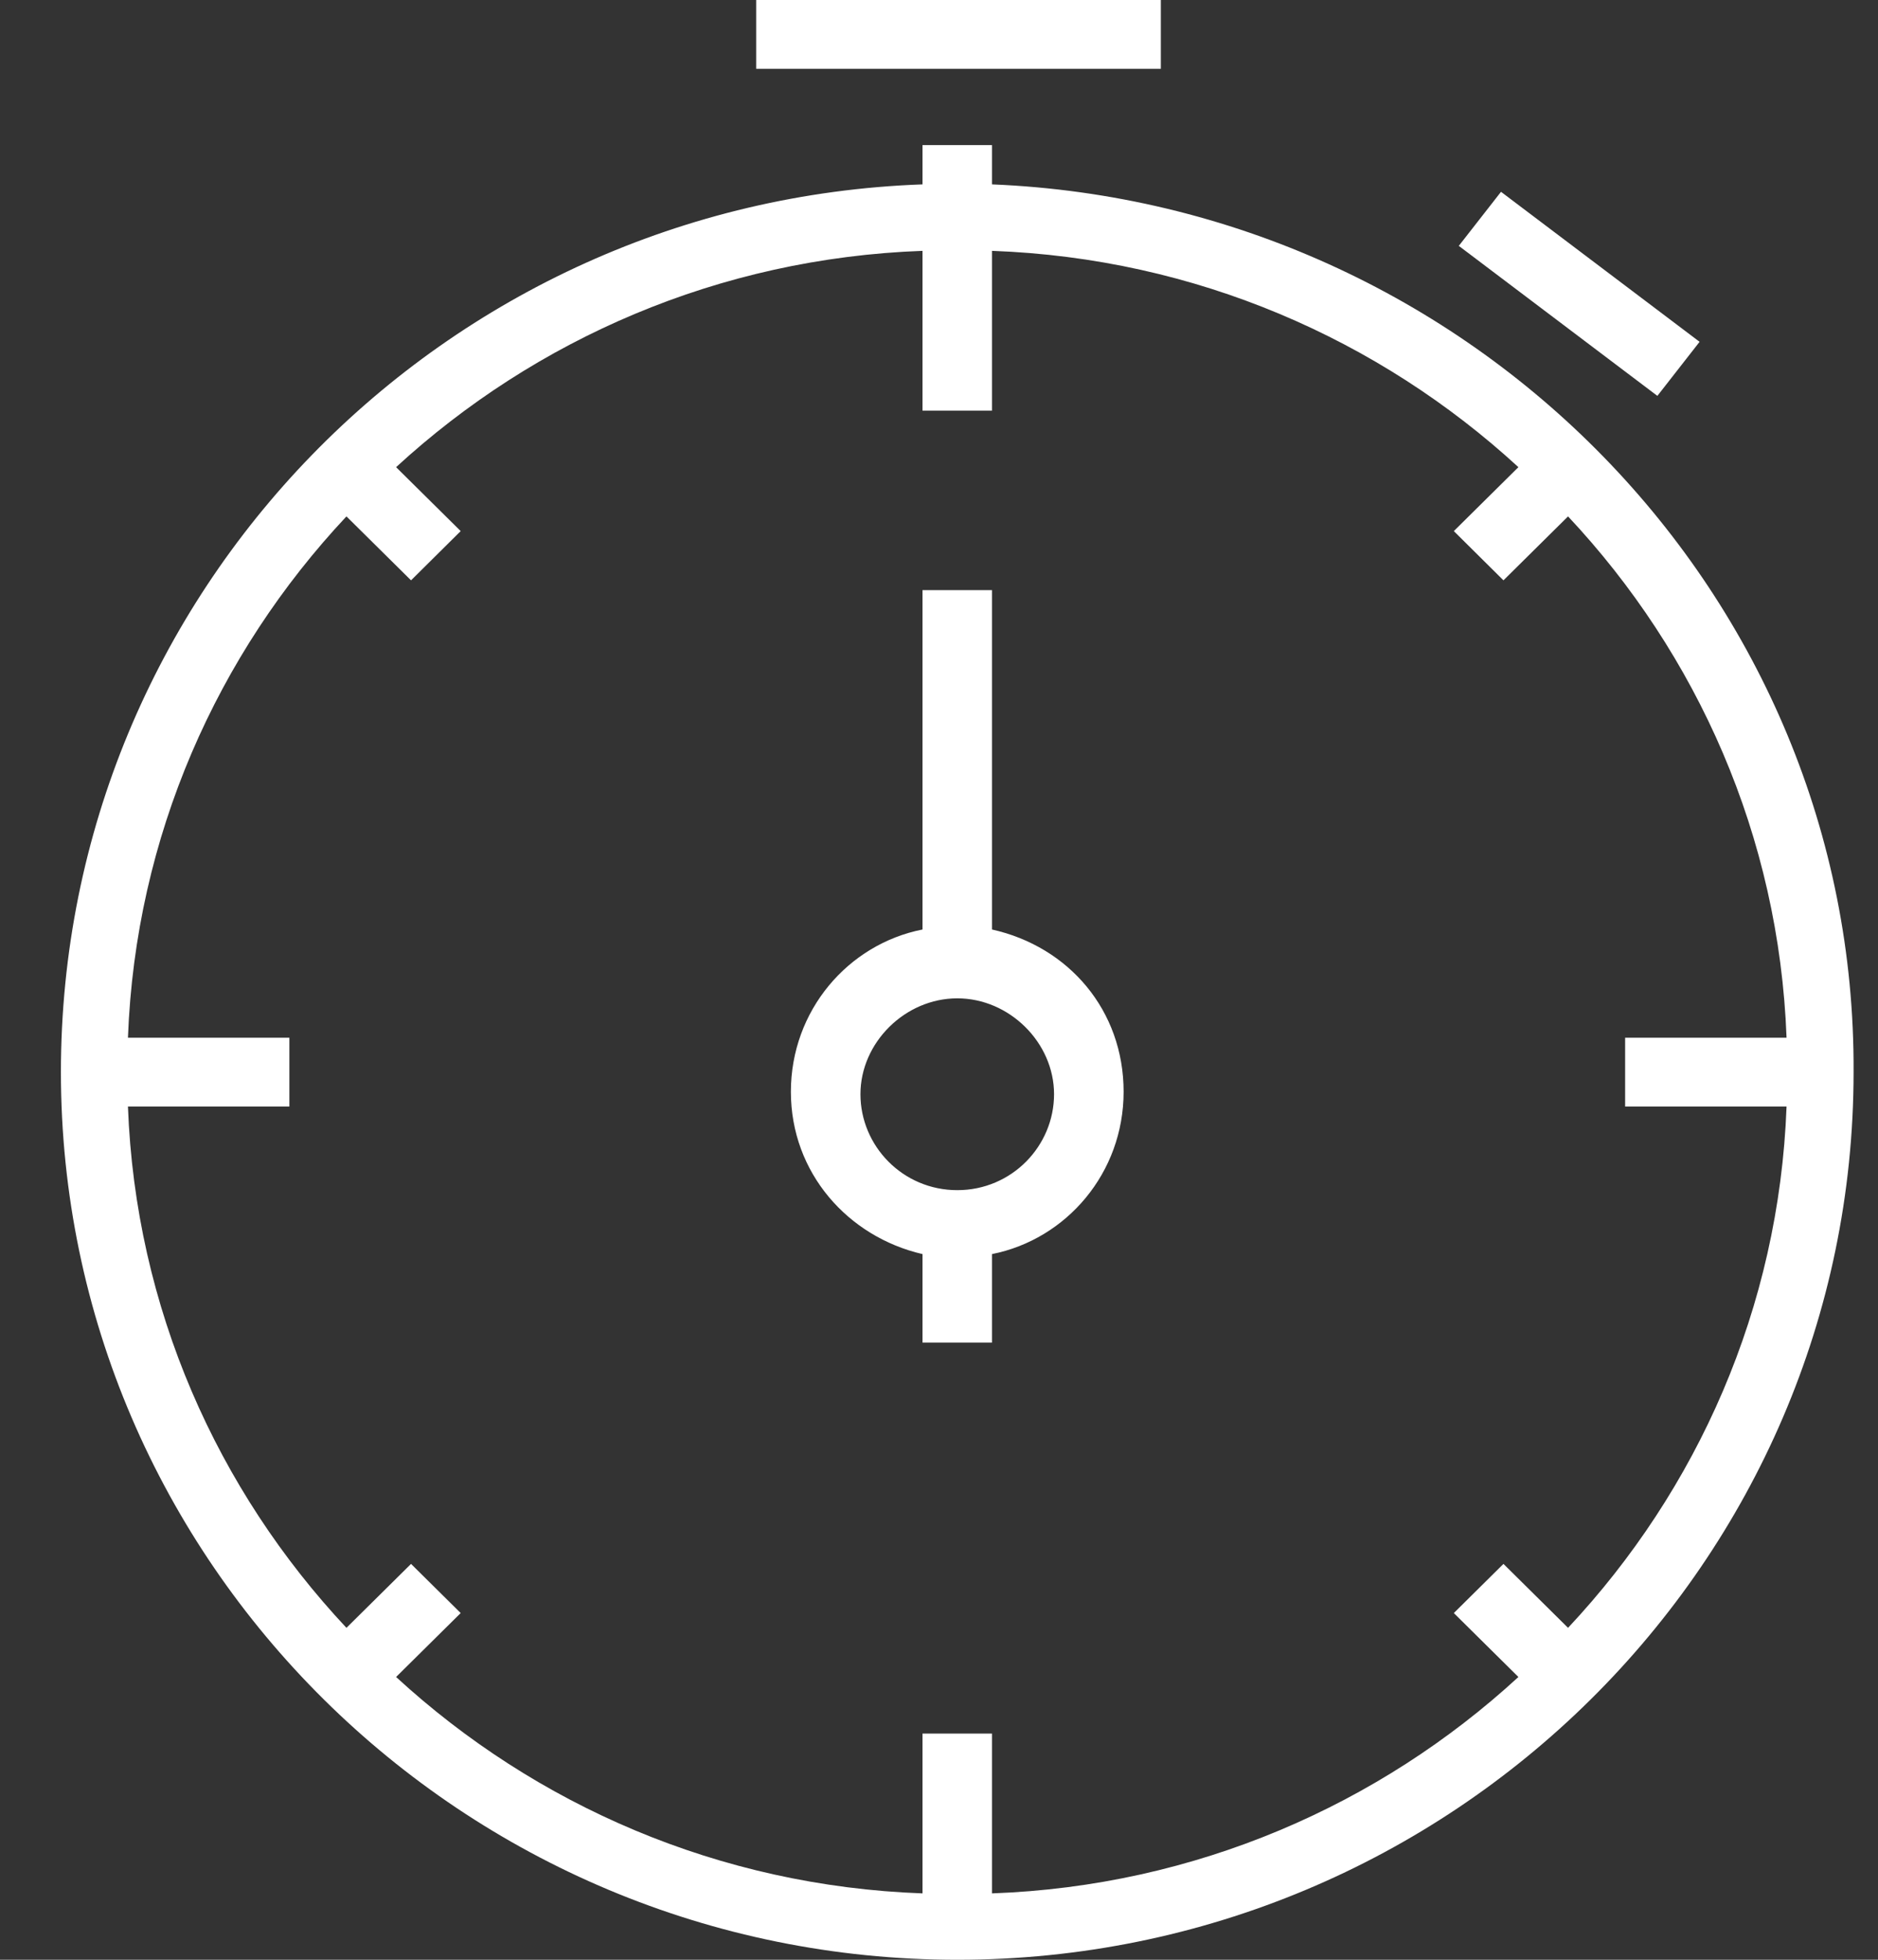 <?xml version="1.0" encoding="UTF-8"?>
<svg width="23px" height="24px" viewBox="0 0 23 24" version="1.1" xmlns="http://www.w3.org/2000/svg" xmlns:xlink="http://www.w3.org/1999/xlink">
    <rect x="0" y="0" width="23" height="24" fill="#333333" stroke="none"/>
    <!-- Generator: Sketch 59.1 (86144) - https://sketch.com -->
    <title>Group 6</title>
    <desc>Created with Sketch.</desc>
    <g id="Symbols" stroke="none" stroke-width="1" fill="none" fill-rule="evenodd">
        <g id="ui/desktop/related_recipes" transform="translate(-232, -300)" fill="#FFFFFF" fill-rule="nonzero">
            <g id="Group-8">
                <g id="Group-7-Copy-6" transform="translate(29.666, 291)">
                    <g id="Group-6" transform="translate(203, 9)">
                        <path d="M11.483,2.258 L11.483,1.777 L10.632,1.777 L10.632,2.258 C4.763,2.469 0.08,7.257 0.08,13.129 C0.08,19.122 5.006,24 11.058,24 C17.109,24 22.035,19.122 22.035,13.129 C22.065,7.287 17.352,2.499 11.483,2.258 Z M21.214,13.551 C21.122,16.02 20.119,18.248 18.538,19.935 L17.747,19.152 L17.139,19.754 L17.93,20.537 C16.227,22.103 13.977,23.097 11.483,23.187 L11.483,21.23 L10.632,21.23 L10.632,23.187 C8.138,23.097 5.888,22.103 4.185,20.537 L4.976,19.754 L4.368,19.152 L3.577,19.935 C1.996,18.248 0.993,16.02 0.901,13.551 L2.878,13.551 L2.878,12.708 L0.901,12.708 C0.993,10.238 1.996,8.01 3.577,6.324 L4.368,7.107 L4.976,6.504 L4.185,5.721 C5.888,4.156 8.138,3.162 10.632,3.072 L10.632,5.029 L11.483,5.029 L11.483,3.072 C13.977,3.162 16.227,4.156 17.93,5.721 L17.139,6.504 L17.747,7.107 L18.538,6.324 C20.119,8.01 21.122,10.238 21.214,12.708 L19.237,12.708 L19.237,13.551 L21.214,13.551 Z M13.551,0.843 L8.595,0.843 L8.595,0 L13.551,0 L13.551,0.843 L13.551,0.843 Z M19.632,4.848 L17.2,3.011 L17.717,2.349 L20.149,4.186 L19.632,4.848 Z M11.483,11.383 L11.483,7.227 L10.632,7.227 L10.632,11.383 C9.72,11.563 9.02,12.376 9.02,13.37 C9.02,14.364 9.72,15.147 10.632,15.358 L10.632,16.442 L11.483,16.442 L11.483,15.358 C12.395,15.177 13.095,14.364 13.095,13.37 C13.095,12.376 12.426,11.593 11.483,11.383 Z M11.058,14.575 C10.389,14.575 9.872,14.033 9.872,13.4 C9.872,12.768 10.419,12.226 11.058,12.226 C11.696,12.226 12.243,12.768 12.243,13.4 C12.243,14.033 11.727,14.575 11.058,14.575 Z" id="Shape"></path>
                    </g>
                </g>
            </g>
        </g>
    </g>
</svg>